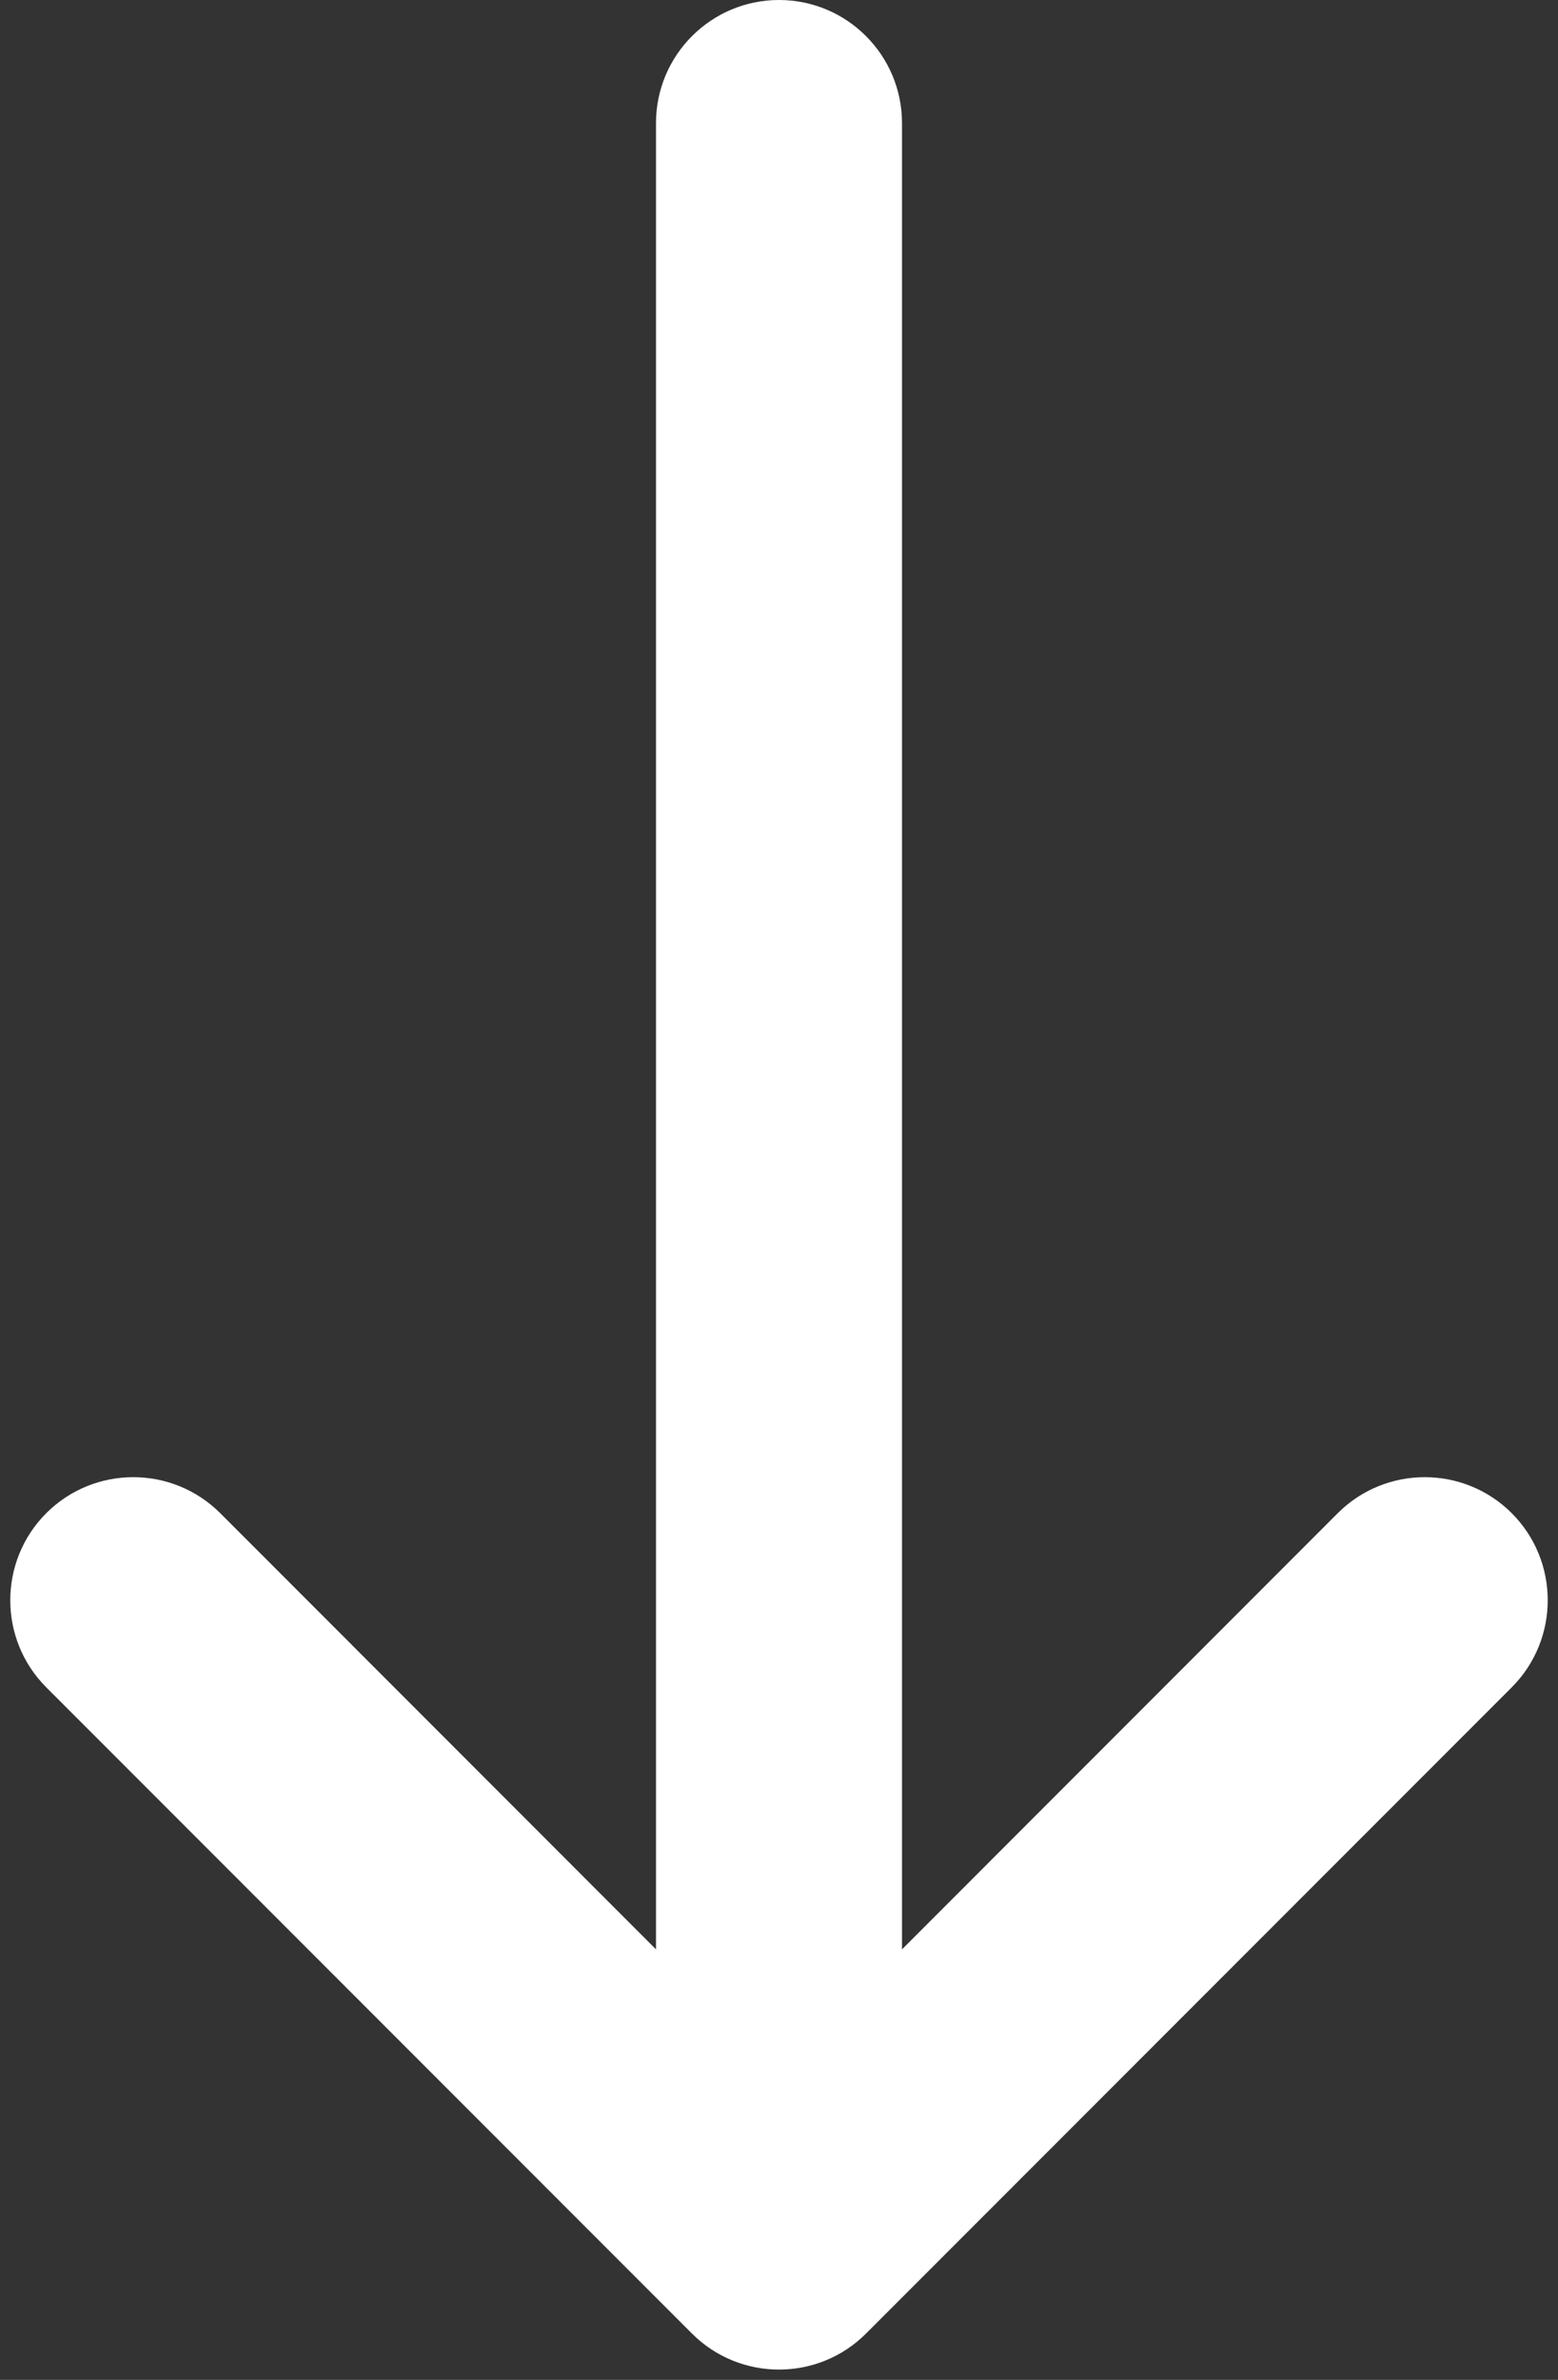 <svg width="19" height="29" viewBox="0 0 19 29" fill="none" xmlns="http://www.w3.org/2000/svg">
<rect x="0" y="0" width="19" height="29" fill="#333333" stroke="none"/>
<path fill-rule="evenodd" clip-rule="evenodd" d="M9.5 0C10.328 0 11 0.672 11 1.5V23.754L16.314 18.439C16.9 17.854 17.85 17.854 18.436 18.439C19.021 19.025 19.021 19.975 18.436 20.561L10.561 28.436C9.975 29.021 9.025 29.021 8.439 28.436L0.564 20.561C-0.021 19.975 -0.021 19.025 0.564 18.439C1.15 17.854 2.1 17.854 2.686 18.439L8 23.754V1.5C8 0.672 8.672 0 9.5 0Z" fill="white"/>
</svg>

